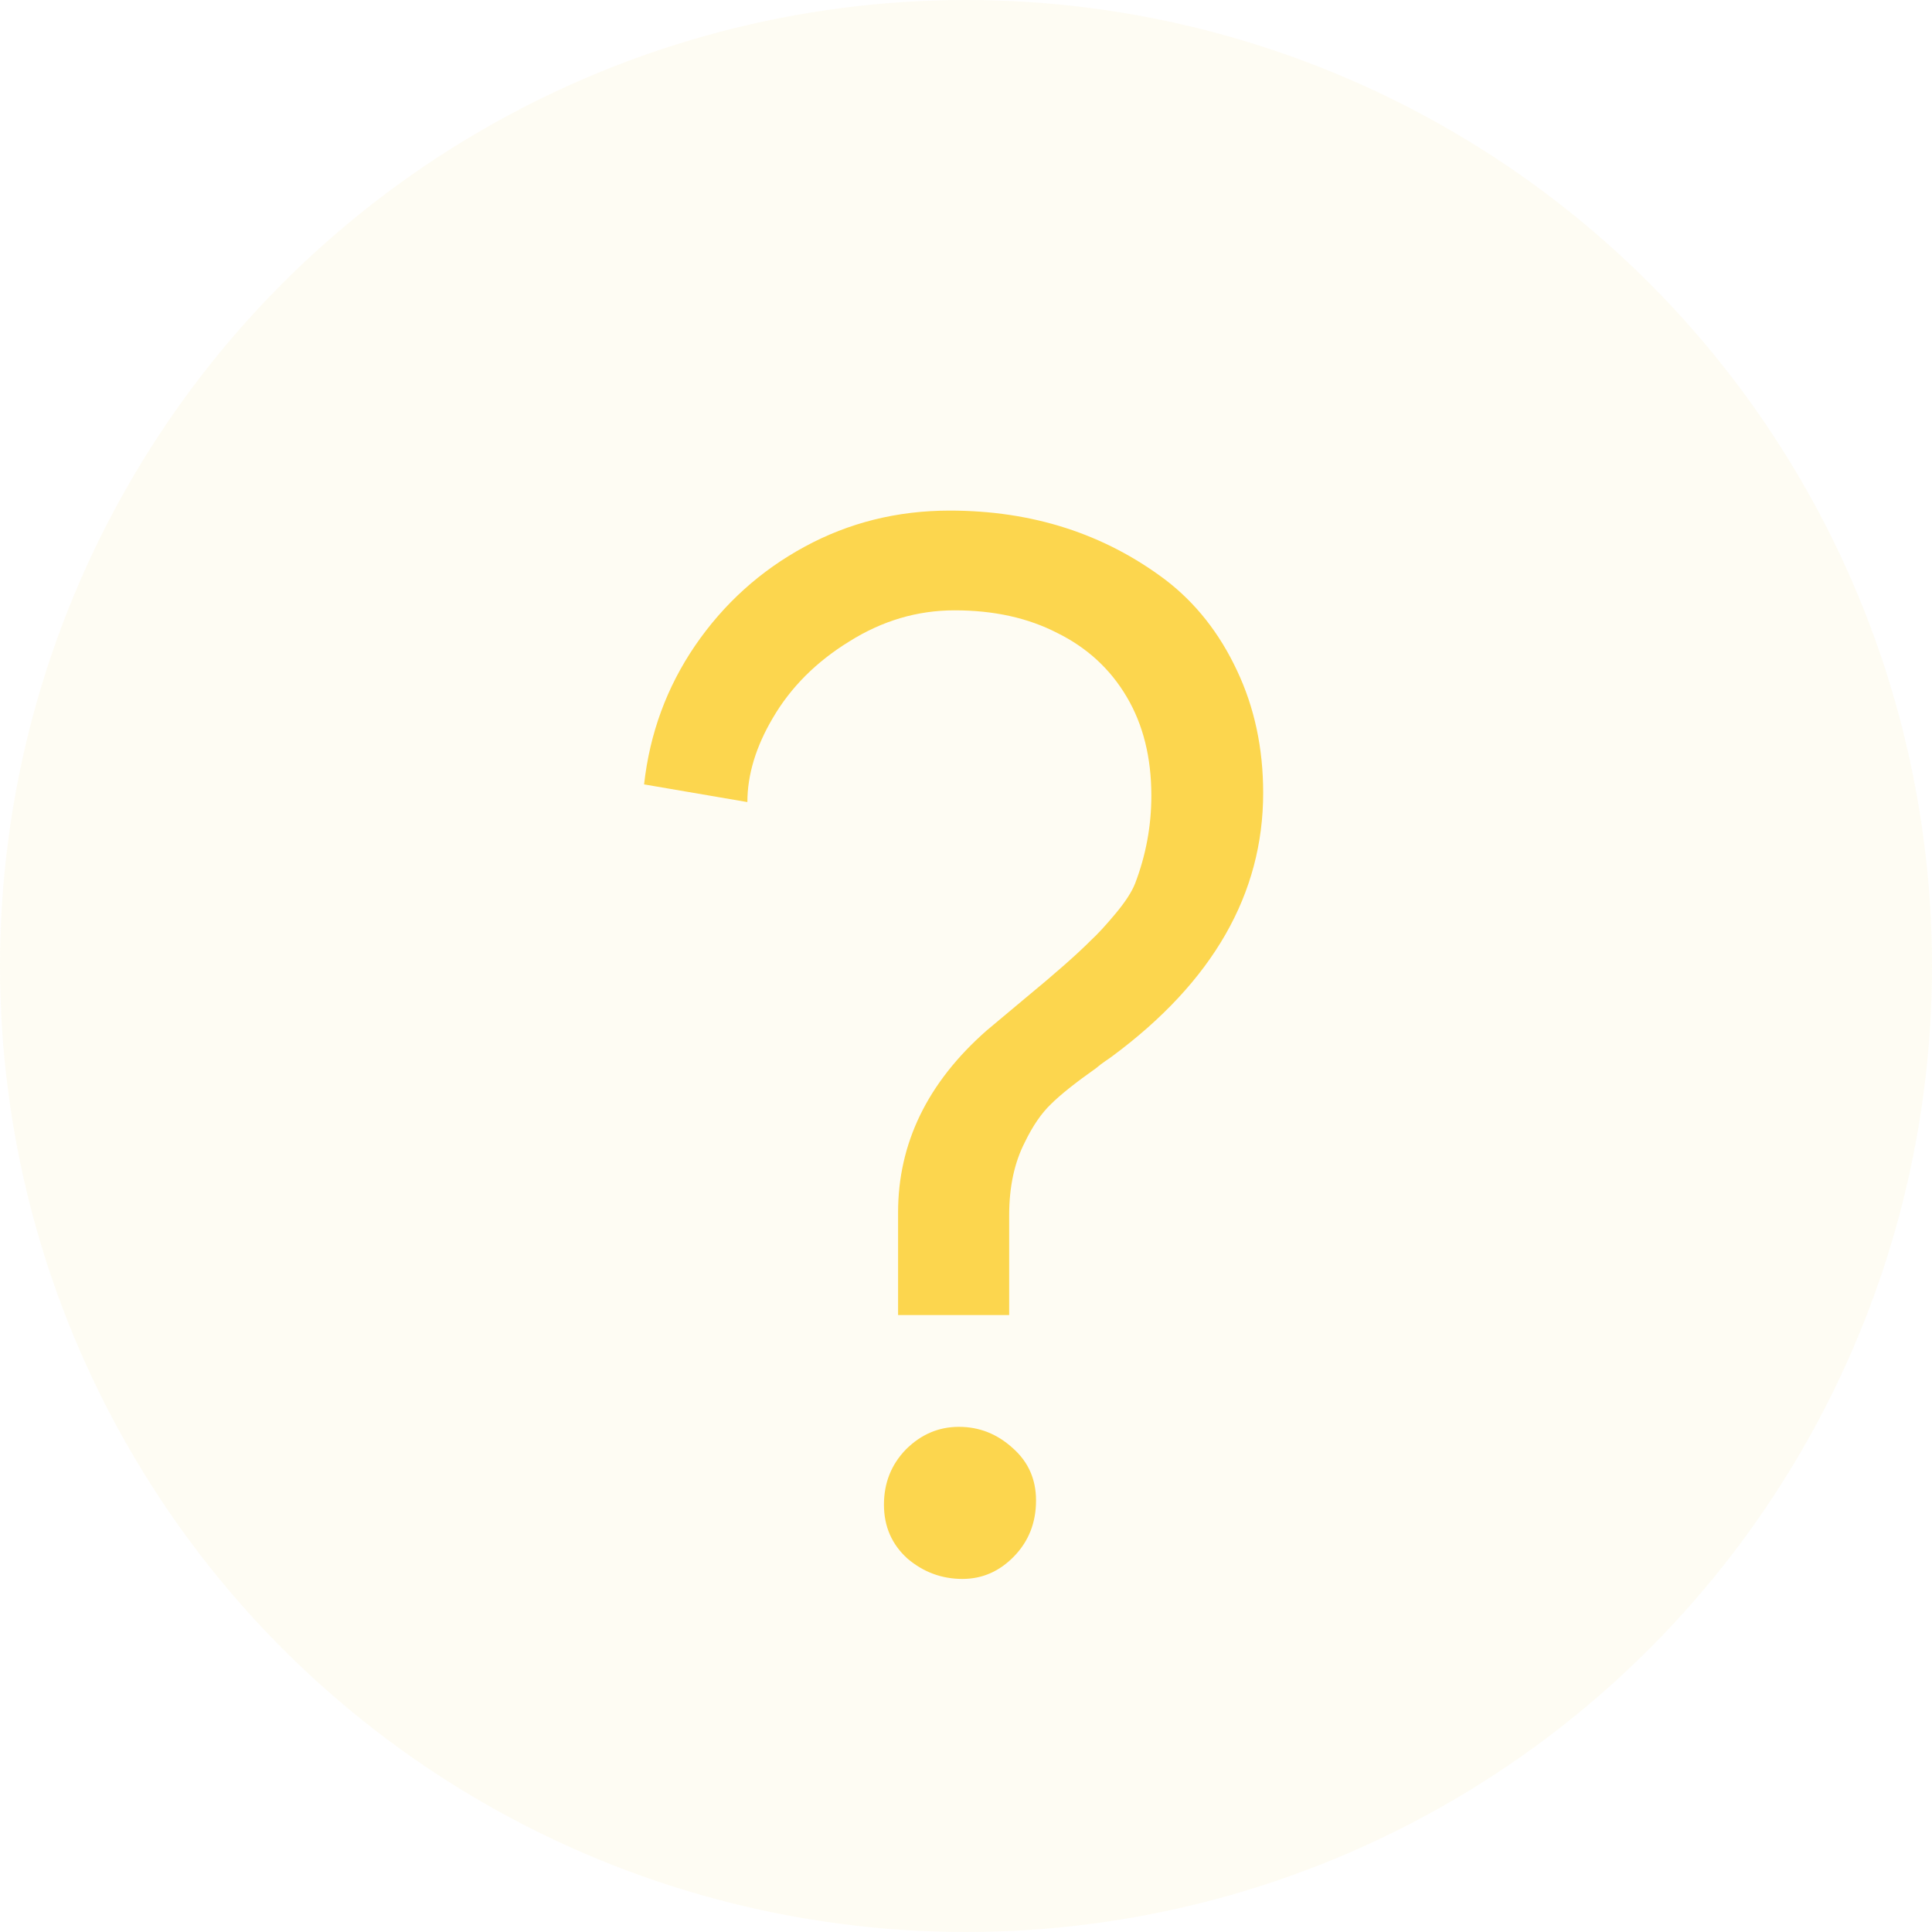 <svg width="32" height="32" viewBox="0 0 32 32" fill="none" xmlns="http://www.w3.org/2000/svg">
<circle opacity="0.25" cx="16" cy="16" r="16" fill="#FCD64E" fill-opacity="0.25"/>
<path d="M16.715 21.781H14.875V20.082C14.875 18.934 15.363 17.93 16.34 17.07L16.984 16.531C17.477 16.125 17.84 15.805 18.074 15.57C18.184 15.469 18.316 15.324 18.473 15.137C18.637 14.941 18.746 14.773 18.801 14.633C18.98 14.164 19.07 13.68 19.07 13.18C19.07 12.547 18.934 12 18.66 11.539C18.387 11.078 18.004 10.727 17.512 10.484C17.027 10.234 16.461 10.109 15.812 10.109C15.195 10.109 14.613 10.281 14.066 10.625C13.52 10.961 13.098 11.383 12.801 11.891C12.52 12.367 12.379 12.832 12.379 13.285L10.668 12.992C10.762 12.148 11.043 11.383 11.512 10.695C11.988 10 12.594 9.453 13.328 9.055C14.062 8.656 14.863 8.457 15.73 8.457C17.098 8.457 18.289 8.84 19.305 9.605C19.805 9.988 20.199 10.488 20.488 11.105C20.777 11.715 20.922 12.391 20.922 13.133C20.922 14.805 20.09 16.258 18.426 17.492C18.395 17.516 18.355 17.543 18.309 17.574C18.262 17.605 18.211 17.645 18.156 17.691C17.812 17.934 17.562 18.133 17.406 18.289C17.25 18.438 17.105 18.648 16.973 18.922C16.801 19.258 16.715 19.66 16.715 20.129V21.781ZM14.641 24.922C14.641 24.562 14.762 24.258 15.004 24.008C15.254 23.758 15.547 23.633 15.883 23.633C16.219 23.633 16.516 23.75 16.773 23.984C17.031 24.211 17.16 24.5 17.16 24.852C17.16 25.219 17.039 25.527 16.797 25.777C16.555 26.027 16.27 26.152 15.941 26.152C15.598 26.152 15.293 26.039 15.027 25.812C14.77 25.578 14.641 25.281 14.641 24.922Z" fill="#FCD64E"/>
</svg>
